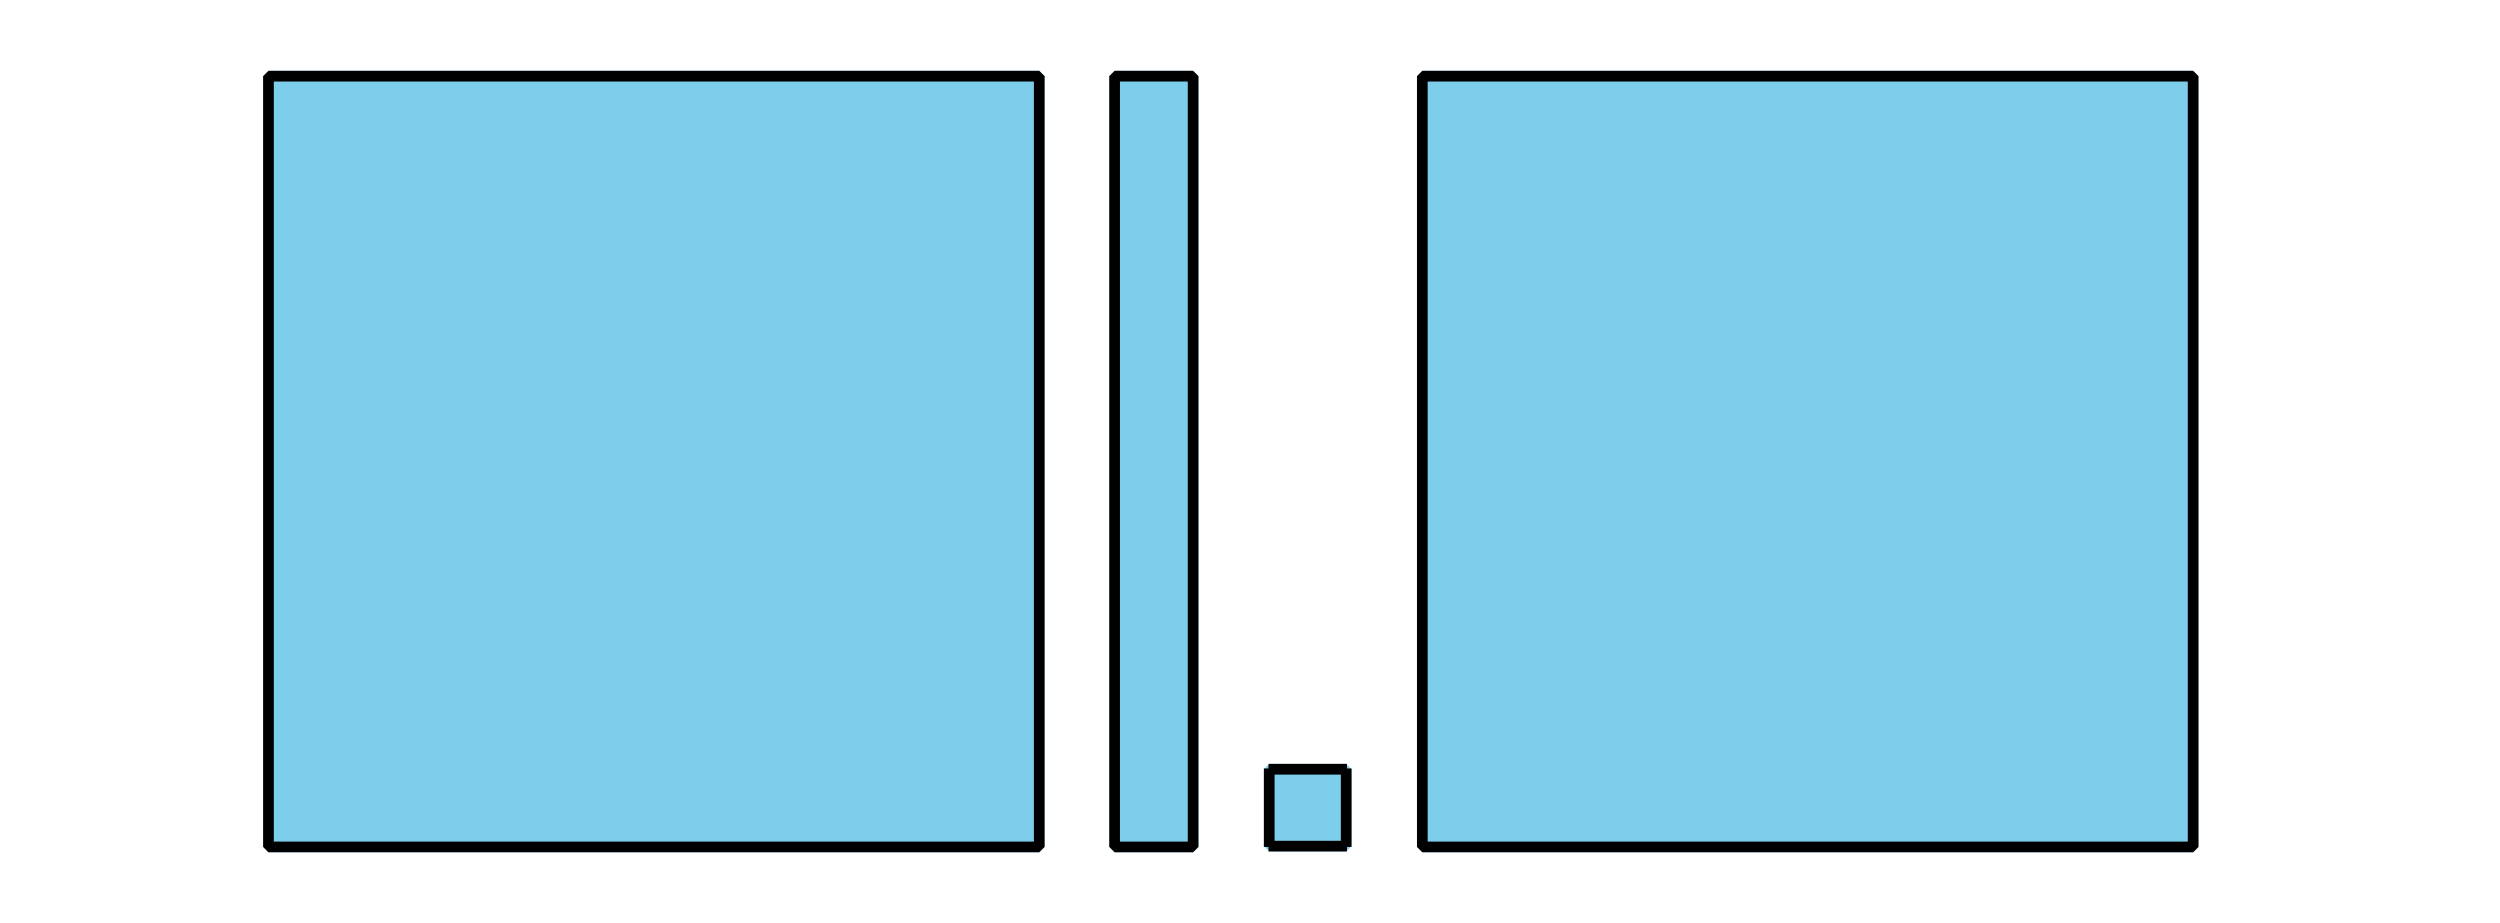 <?xml version='1.0' encoding='UTF-8'?>
<!-- This file was generated by dvisvgm 2.1.3 -->
<svg height='86.401pt' version='1.1' viewBox='-72 -72 234 86.401' width='234pt' xmlns='http://www.w3.org/2000/svg' xmlns:xlink='http://www.w3.org/1999/xlink'>
<defs>
<clipPath id='clip1'>
<path d='M-72 14.402V-72H162.003V14.402ZM162.003 -72'/>
</clipPath>
</defs>
<g id='page1'>
<path clip-path='url(#clip1)' d='M-46.871 7.273V-64.871H25.273V7.273Z' fill='#7dceeb'/>
<path clip-path='url(#clip1)' d='M-46.871 7.273V-64.871H25.273V7.273Z' fill='none' stroke='#7dceeb' stroke-linejoin='bevel' stroke-miterlimit='10.037' stroke-width='1'/>
<path clip-path='url(#clip1)' d='M-46.871 7.273V-64.871H25.273V7.273Z' fill='none' stroke='#000000' stroke-linejoin='bevel' stroke-miterlimit='10.037' stroke-width='1'/>
<path clip-path='url(#clip1)' d='M61.129 7.273V-64.871H133.277V7.273Z' fill='#7dceeb'/>
<path clip-path='url(#clip1)' d='M61.129 7.273V-64.871H133.277V7.273Z' fill='none' stroke='#7dceeb' stroke-linejoin='bevel' stroke-miterlimit='10.037' stroke-width='1'/>
<path clip-path='url(#clip1)' d='M61.129 7.273V-64.871H133.277V7.273Z' fill='none' stroke='#000000' stroke-linejoin='bevel' stroke-miterlimit='10.037' stroke-width='1'/>
<path clip-path='url(#clip1)' d='M32.328 7.273V-64.871H39.675V7.273Z' fill='#7dceeb'/>
<path clip-path='url(#clip1)' d='M32.328 7.273V-64.871H39.675V7.273Z' fill='none' stroke='#7dceeb' stroke-linejoin='bevel' stroke-miterlimit='10.037' stroke-width='1'/>
<path clip-path='url(#clip1)' d='M32.328 7.273V-64.871H39.675V7.273Z' fill='none' stroke='#000000' stroke-linejoin='bevel' stroke-miterlimit='10.037' stroke-width='1'/>
<path clip-path='url(#clip1)' d='M46.8 7.199V0H54.004V7.199Z' fill='#7dceeb'/>
<path clip-path='url(#clip1)' d='M46.8 7.199V0H54.004V7.199Z' fill='none' stroke='#7dceeb' stroke-linejoin='bevel' stroke-miterlimit='10.037' stroke-width='1'/>
<path clip-path='url(#clip1)' d='M46.73 7.199H54.074M46.73 0H54.074M46.8 7.273V-0.07M54.004 7.273V-0.07' fill='none' stroke='#000000' stroke-linejoin='bevel' stroke-miterlimit='10.037' stroke-width='1'/>
</g>
</svg>
